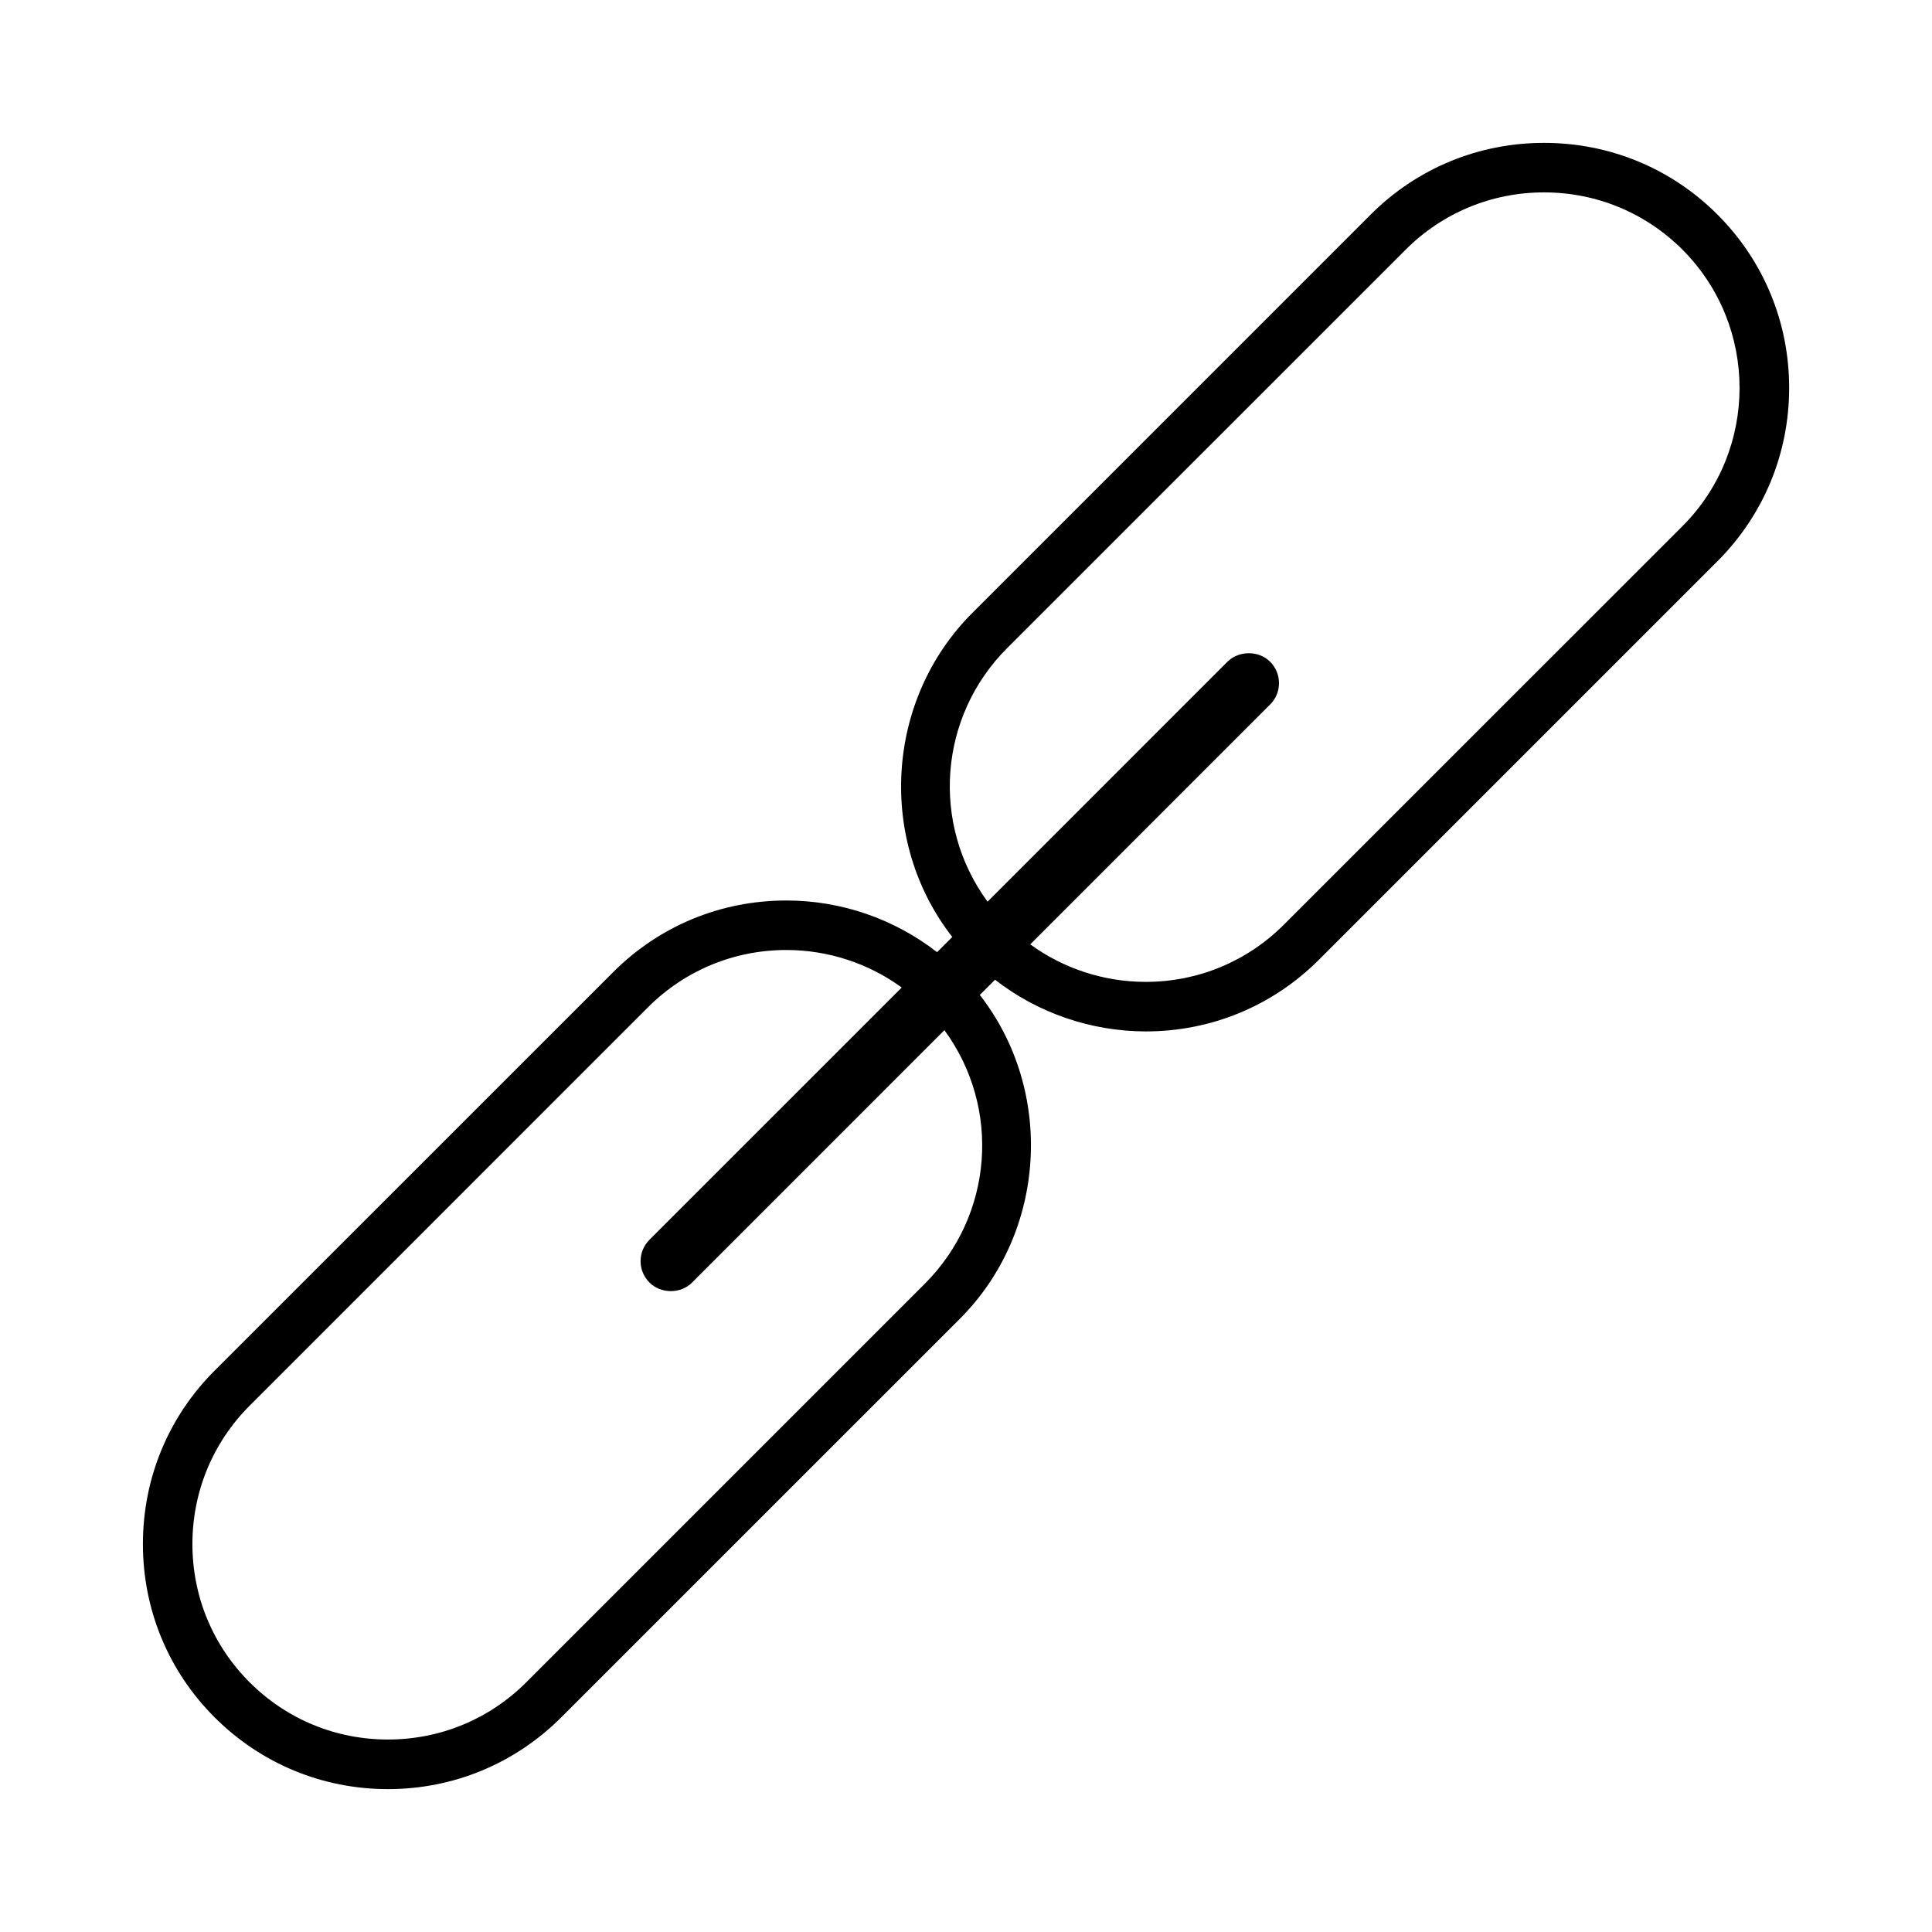 <?xml version="1.0" encoding="utf-8"?>
<!-- Generator: Adobe Illustrator 15.0.0, SVG Export Plug-In . SVG Version: 6.00 Build 0)  -->
<!DOCTYPE svg PUBLIC "-//W3C//DTD SVG 1.1//EN" "http://www.w3.org/Graphics/SVG/1.1/DTD/svg11.dtd">
<svg version="1.1" id="Layer_1" xmlns="http://www.w3.org/2000/svg" xmlns:xlink="http://www.w3.org/1999/xlink" x="0px" y="0px"
	 width="64px" height="64px" viewBox="0 0 64 64" enable-background="new 0 0 64 64" xml:space="preserve">
<g>
	<path d="M56.892,7.107c-1.531-1.532-3.57-2.374-5.743-2.374c-2.17,0-4.212,0.842-5.743,2.374l-13.2,13.201
		c-2.876,2.876-3.147,7.542-0.66,10.731l-0.505,0.504c-1.417-1.106-3.181-1.713-4.994-1.713c-2.169,0-4.208,0.843-5.736,2.375
		l-13.203,13.2c-1.532,1.531-2.374,3.57-2.374,5.743c0,2.17,0.842,4.209,2.374,5.74c1.532,1.532,3.571,2.379,5.743,2.379
		s4.211-0.847,5.742-2.379l13.202-13.2c2.877-2.876,3.146-7.541,0.662-10.73l0.505-0.503c1.417,1.103,3.181,1.709,4.99,1.712h0.003
		c2.17,0,4.206-0.844,5.737-2.375l13.2-13.2c1.532-1.532,2.376-3.57,2.376-5.743C59.268,10.677,58.424,8.638,56.892,7.107z
		 M42.075,23.337c0.19-0.188,0.293-0.439,0.293-0.708c0-0.267-0.103-0.517-0.293-0.708c-0.375-0.376-1.034-0.377-1.415,0
		l-7.946,7.948c-1.88-2.567-1.623-6.127,0.65-8.401l13.203-13.2c1.222-1.221,2.851-1.895,4.581-1.895
		c1.733,0,3.359,0.674,4.584,1.895c2.524,2.526,2.524,6.637,0,9.164l-13.203,13.2c-1.222,1.221-2.847,1.894-4.578,1.894
		c-1.377,0-2.721-0.439-3.822-1.243L42.075,23.337z M21.513,41.07c-0.188,0.19-0.293,0.439-0.293,0.706s0.105,0.519,0.293,0.709
		c0.379,0.378,1.037,0.381,1.415,0l8.357-8.359c1.881,2.568,1.624,6.127-0.652,8.403l-13.2,13.2
		c-1.223,1.221-2.85,1.895-4.582,1.895S9.49,56.95,8.27,55.729c-1.224-1.222-1.896-2.848-1.896-4.581s0.674-3.359,1.896-4.584
		l13.199-13.2c1.223-1.22,2.848-1.894,4.581-1.894c1.375,0,2.719,0.439,3.821,1.243L21.513,41.07z"/>
</g>
</svg>
